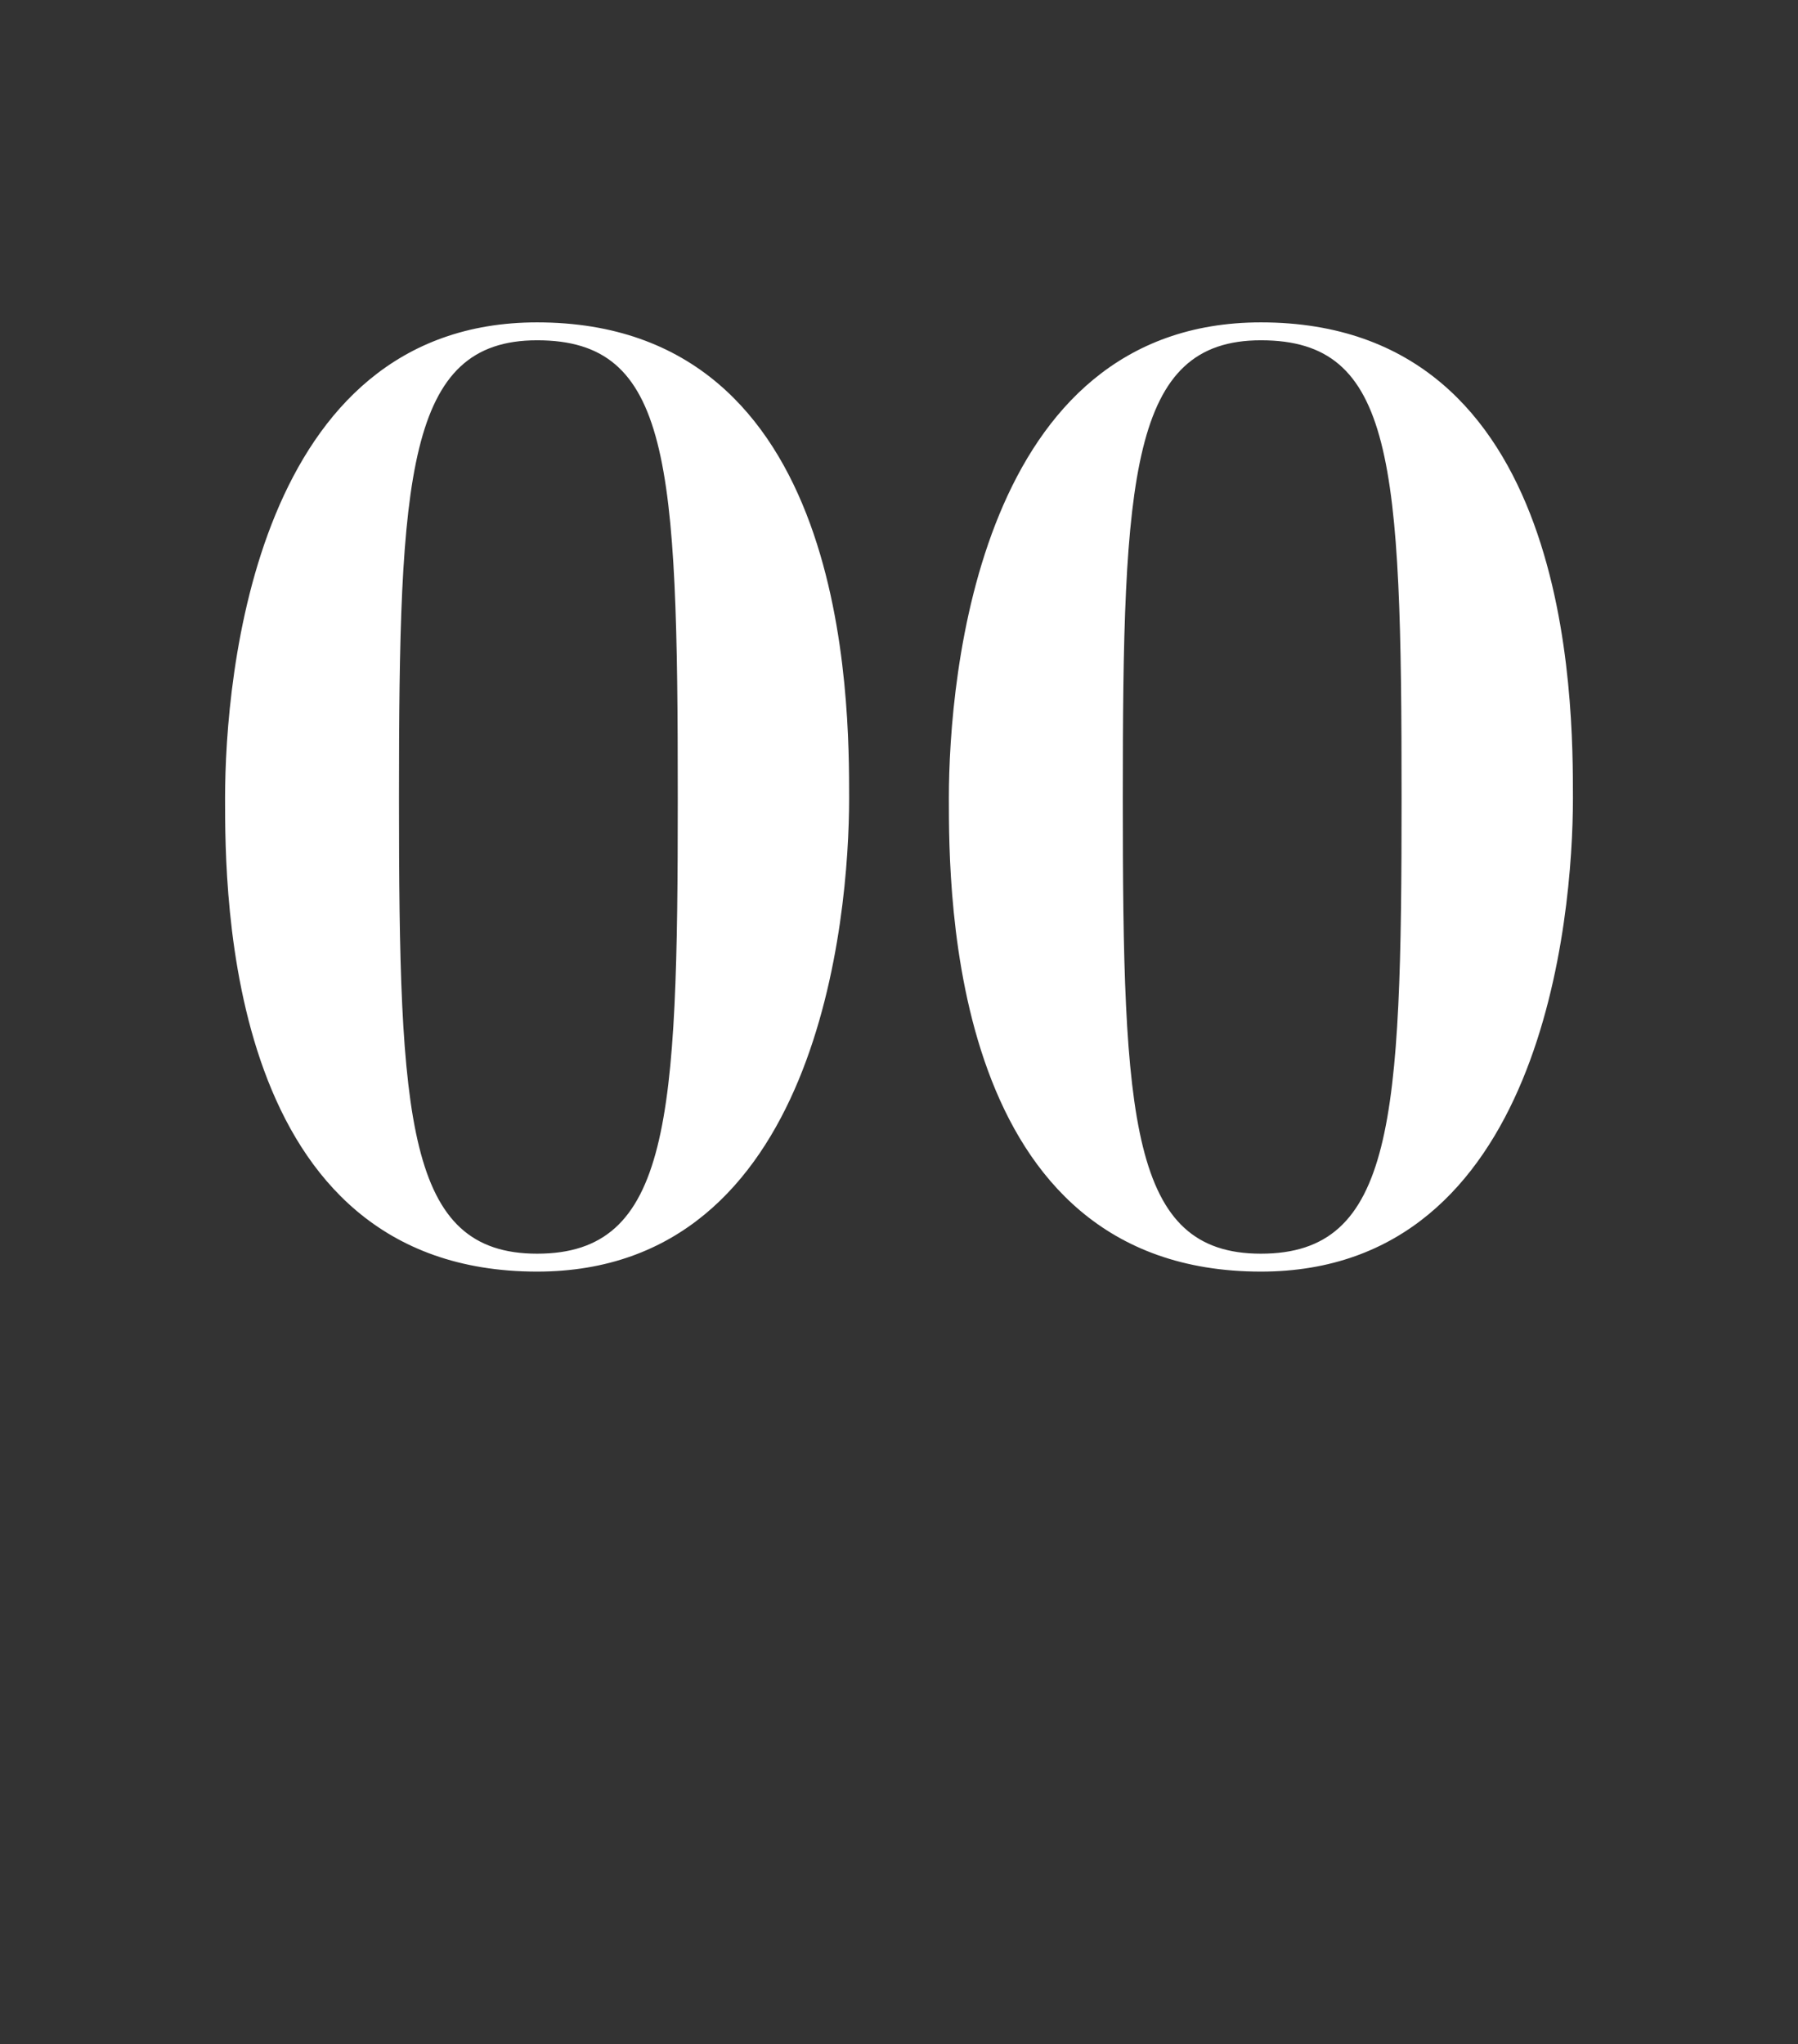 <?xml version="1.0" standalone="no"?><!DOCTYPE svg PUBLIC "-//W3C//DTD SVG 1.1//EN" "http://www.w3.org/Graphics/SVG/1.1/DTD/svg11.dtd"><svg xmlns="http://www.w3.org/2000/svg" version="1.1" width="70.3px" height="79.9px" viewBox="0 -13 70.3 79.9" style="top:-13px"><rect x="0" y="-13" width="70.3" height="79.9" fill="#333333" stroke="none"/><desc>00</desc><defs/><g id="Polygon28217"><path d="m21-.4c12.2 0 12.2 14.8 12.2 18.6c0 4.7-1.2 18.5-12.2 18.5c-12.2 0-12.2-14.8-12.2-18.5c0-4.8 1.2-18.6 12.2-18.6zm0 36.4c5.2 0 5.5-5.2 5.5-17.8c0-13.2-.3-17.9-5.5-17.9c-5.1 0-5.4 5.3-5.4 17.9c0 12.6.3 17.8 5.4 17.8zm28.3-36.4c12.2 0 12.2 14.8 12.2 18.6c0 4.7-1.2 18.5-12.2 18.5c-12.2 0-12.2-14.8-12.2-18.5c0-4.8 1.2-18.6 12.2-18.6zm0 36.4c5.2 0 5.5-5.2 5.5-17.8c0-13.2-.3-17.9-5.5-17.9c-5.1 0-5.4 5.3-5.4 17.9c0 12.6.3 17.8 5.4 17.8z" stroke="none" fill="#fff"/></g></svg>
